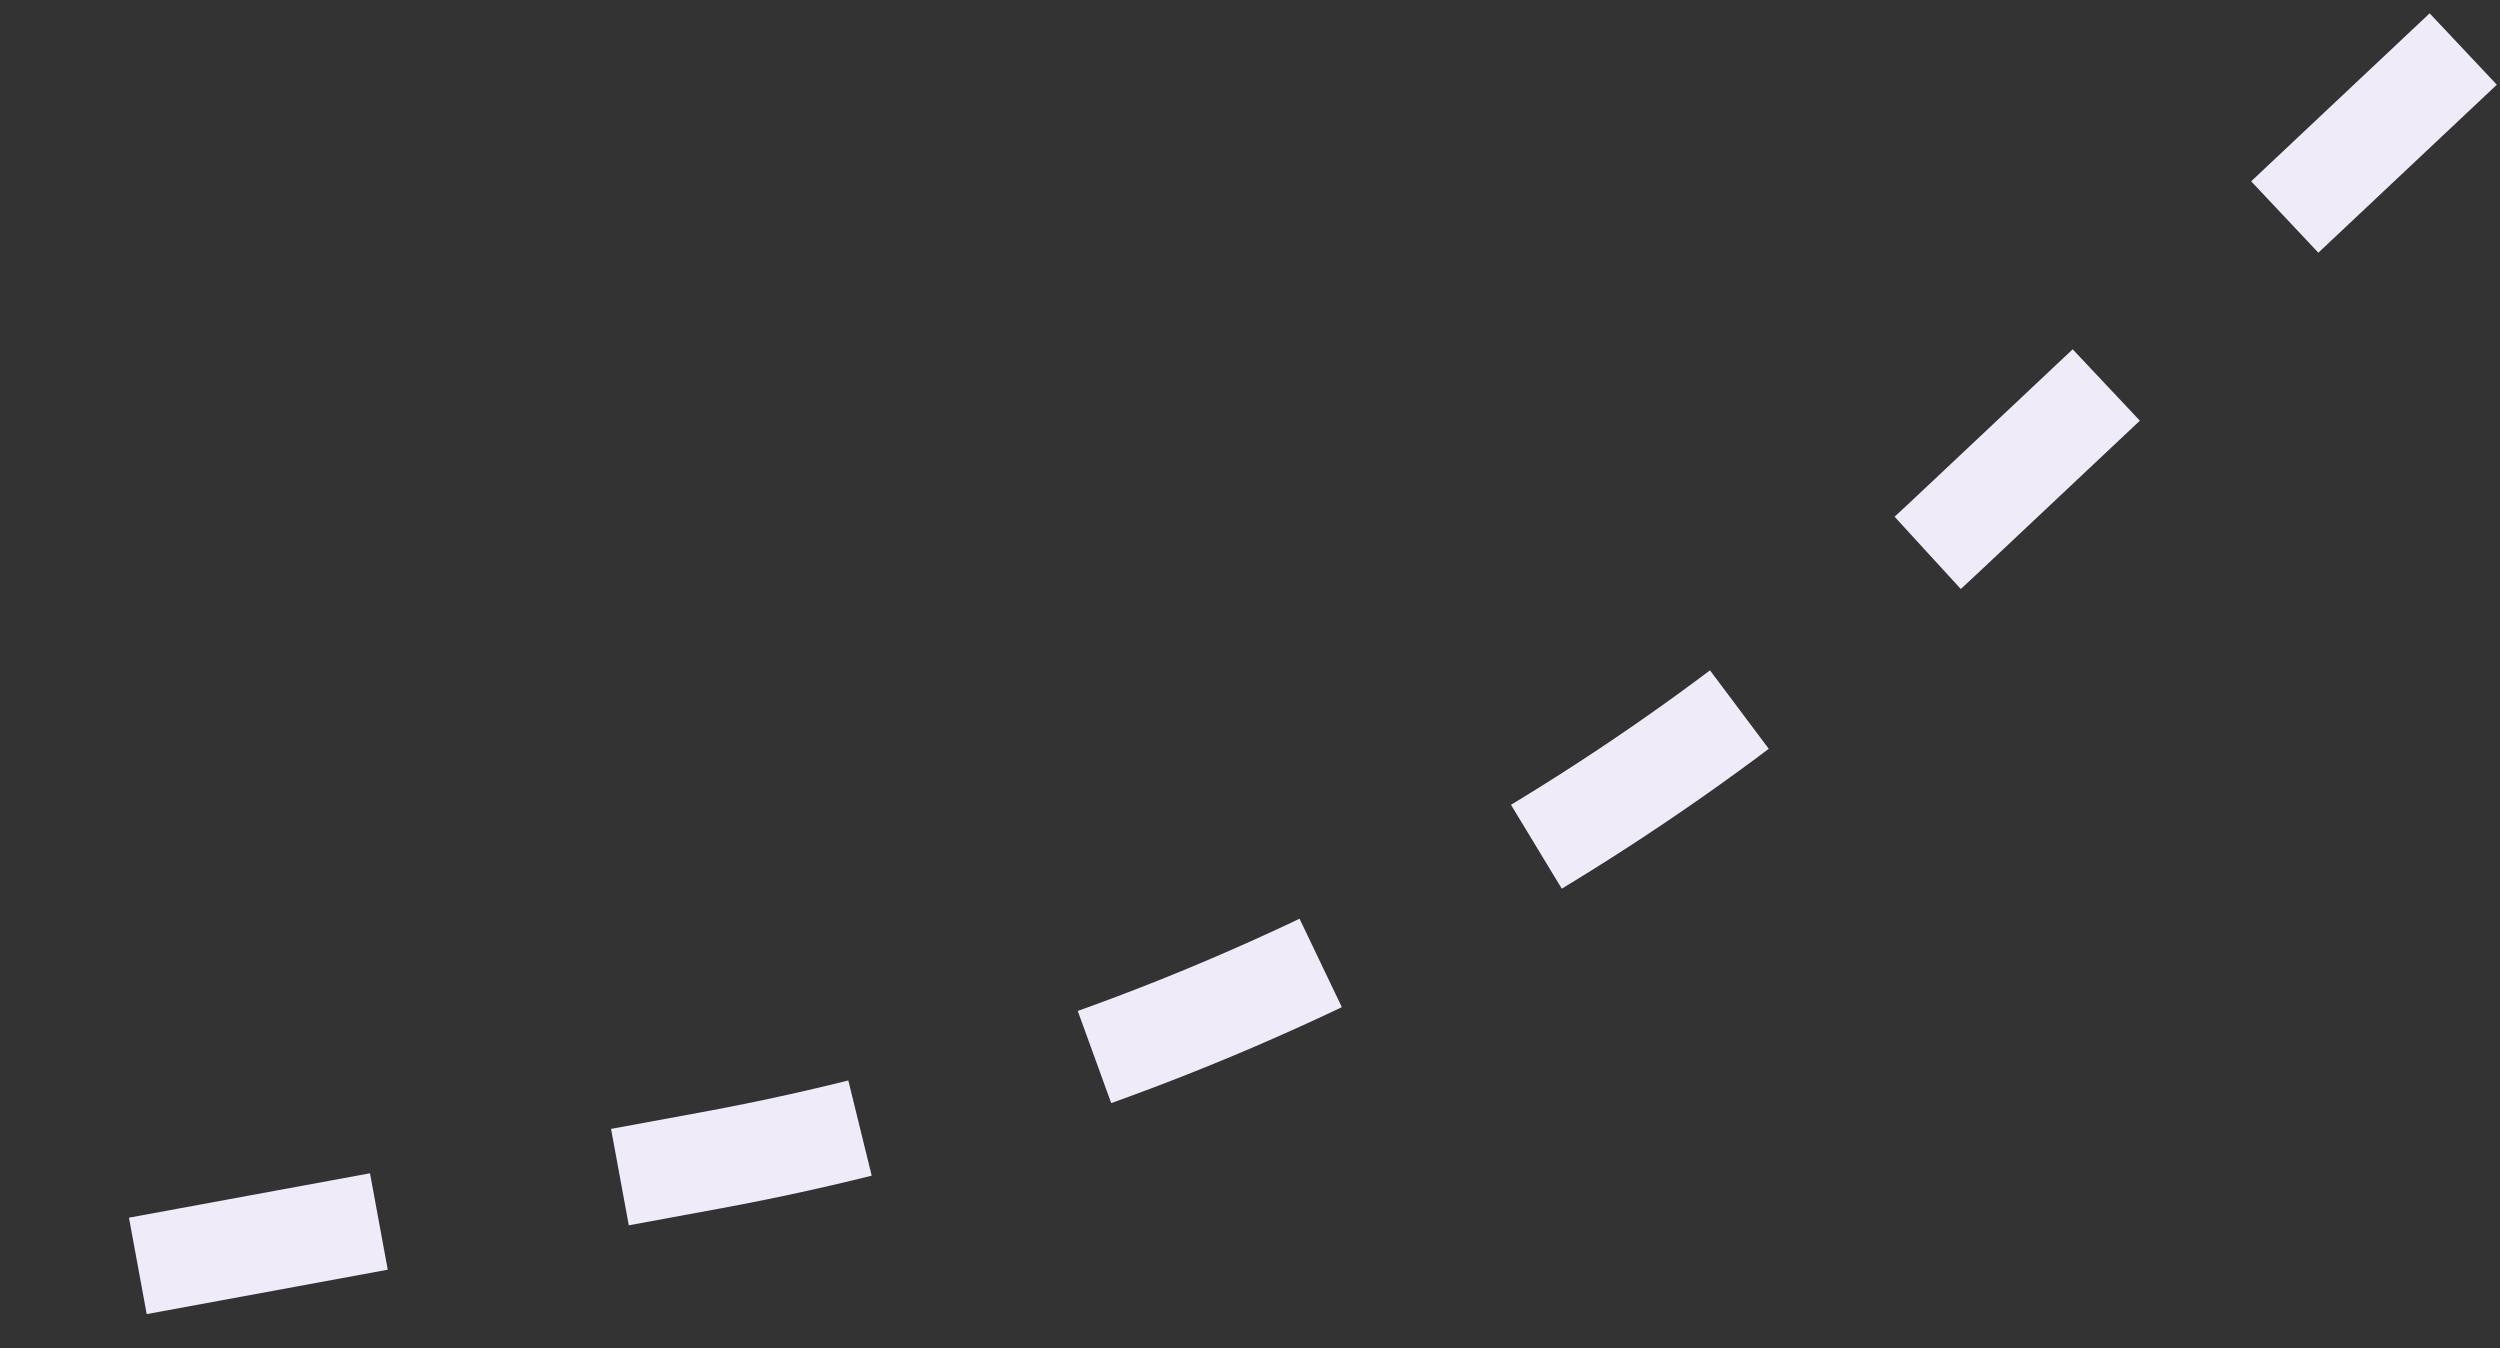 <?xml version="1.0" encoding="UTF-8"?> <svg xmlns="http://www.w3.org/2000/svg" width="102" height="55" viewBox="0 0 102 55" fill="none"><rect x="0" y="0" width="102" height="55" fill="#333333" stroke="none"/><path d="M100.5 2L79.451 21.811C65.448 34.99 47.942 43.853 29.03 47.337L1 52.5" stroke="#EFEBF9" stroke-width="4" stroke-linejoin="round" stroke-dasharray="10 10"></path></svg> 
